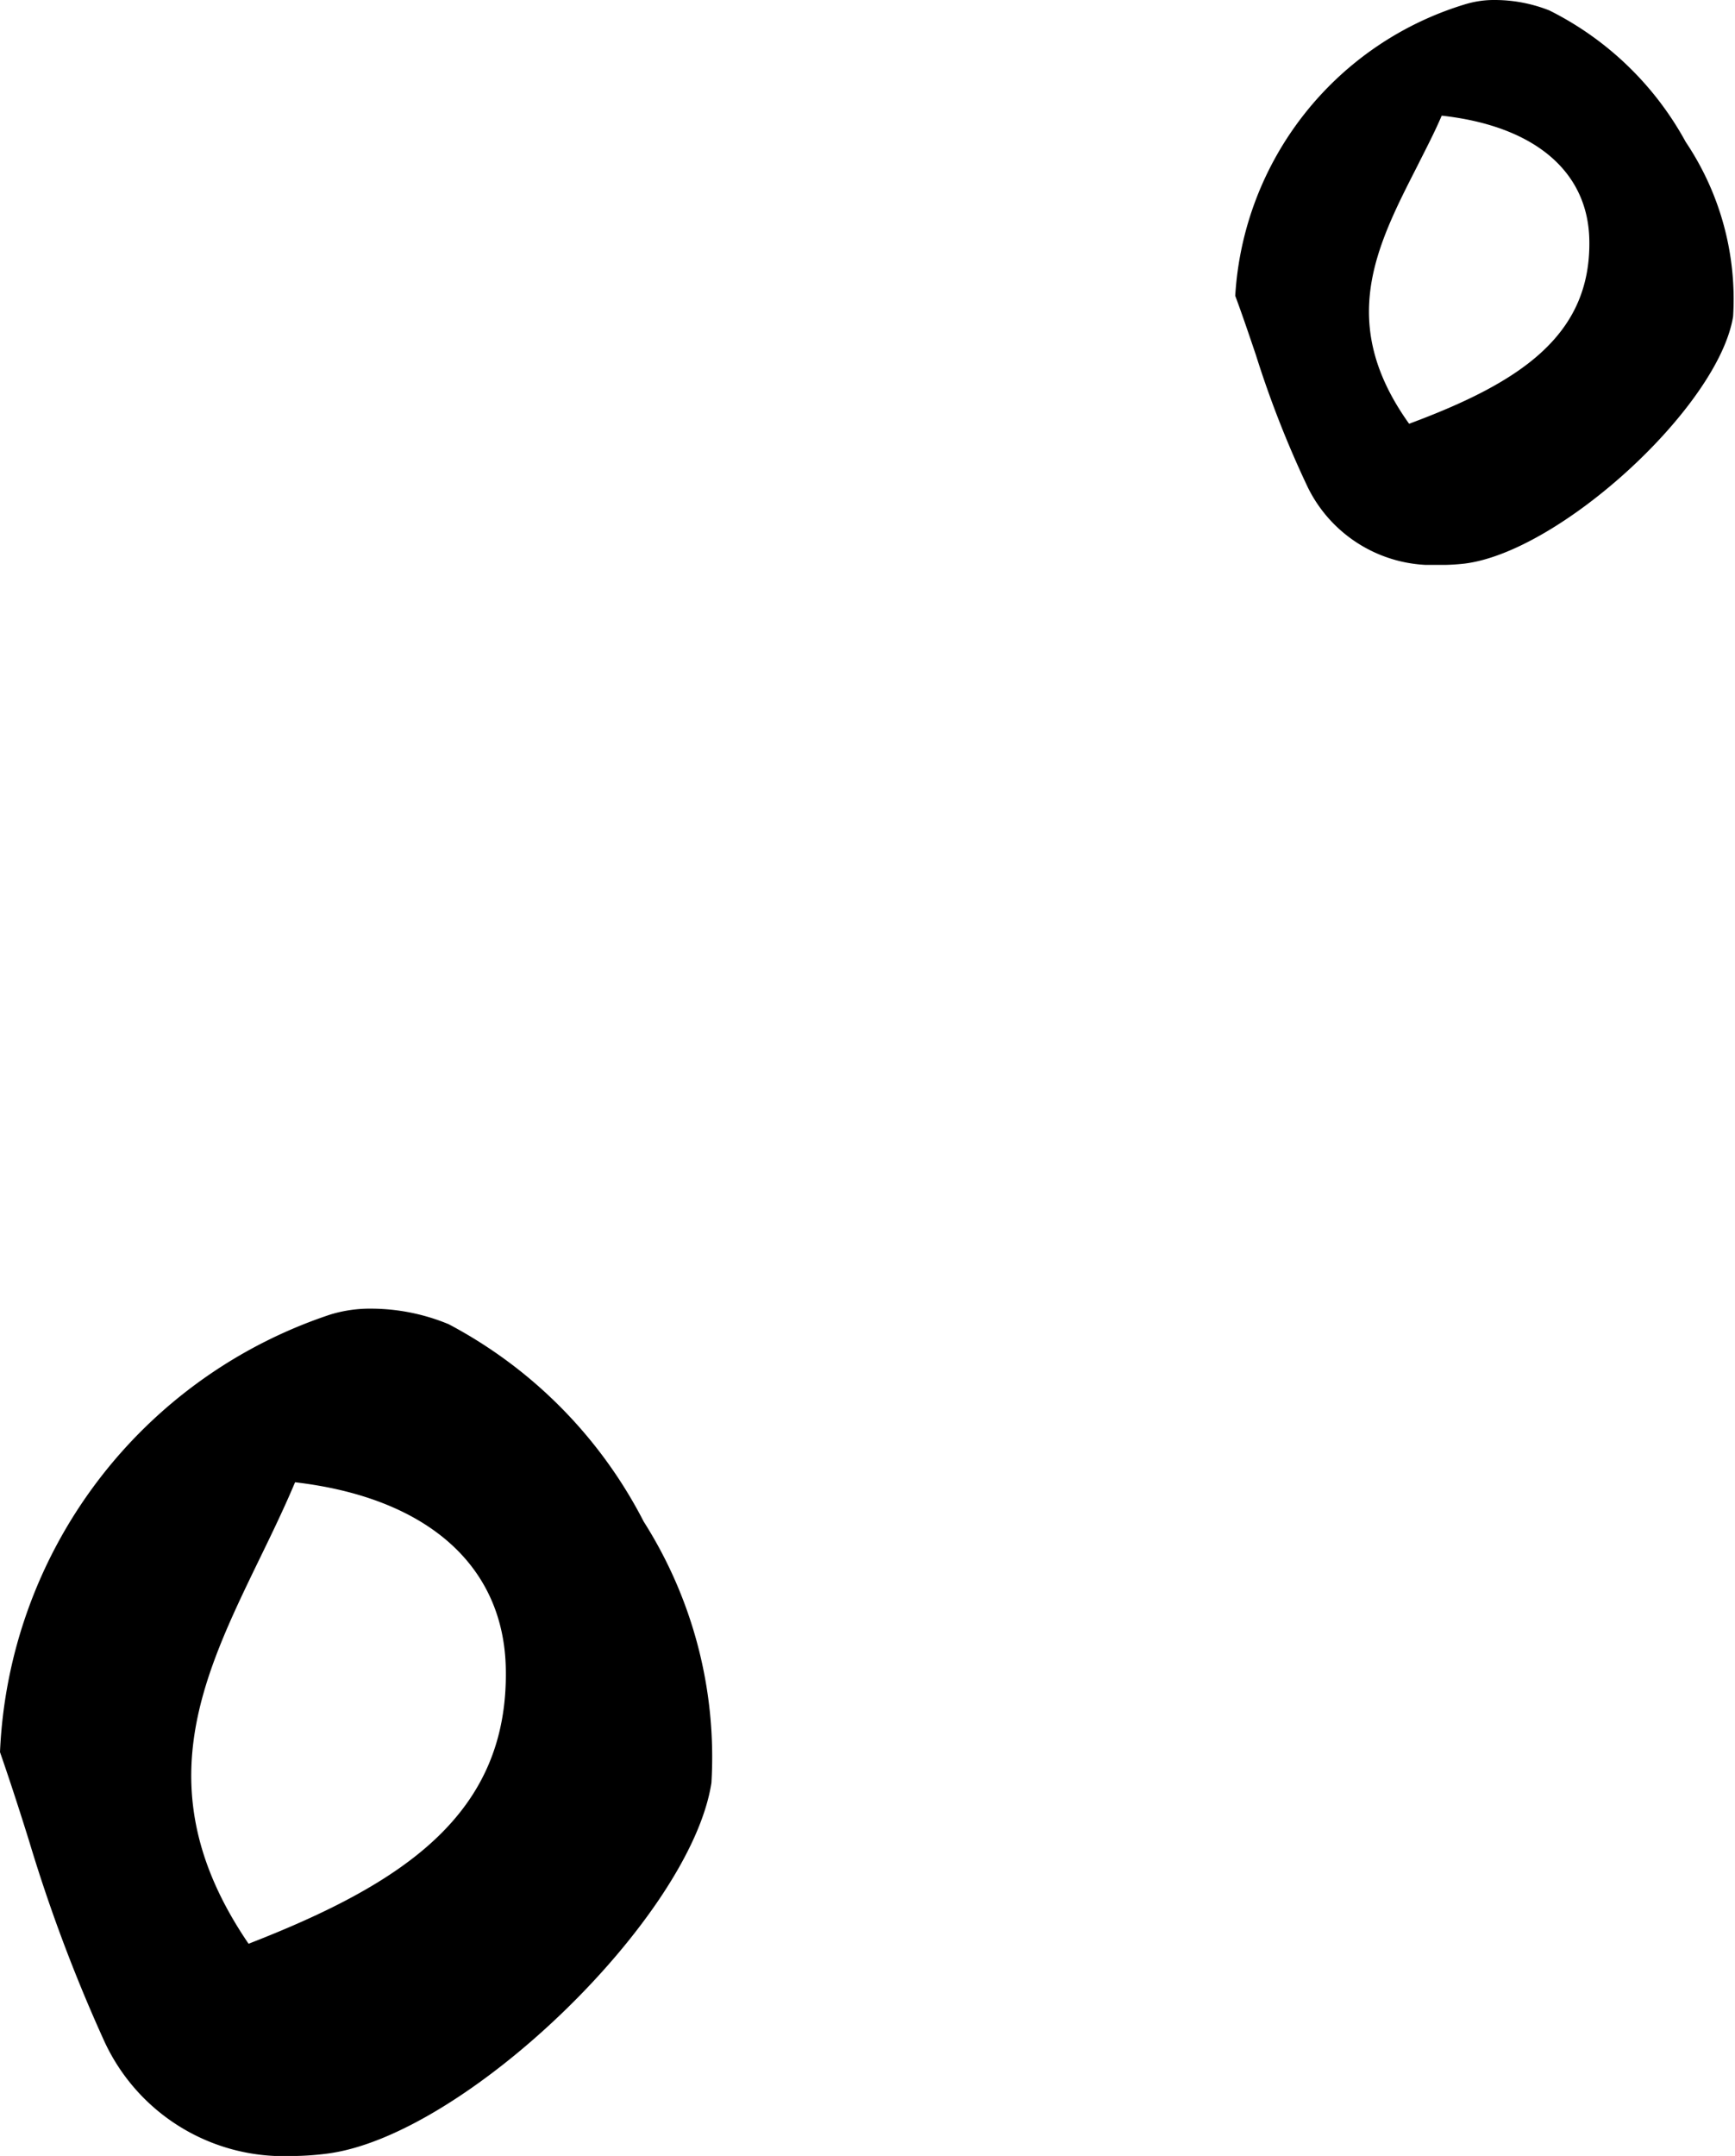<svg xmlns="http://www.w3.org/2000/svg" xmlns:xlink="http://www.w3.org/1999/xlink" width="23.878" height="29.656" viewBox="0 0 23.878 29.656">
  <defs>
    <clipPath id="clip-path">
      <path id="Clip_2" data-name="Clip 2" d="M0,0H9.825V11.656H0Z" transform="translate(0 0.001)" fill="none"/>
    </clipPath>
    <clipPath id="clip-path-2">
      <path id="Clip_2-2" data-name="Clip 2" d="M0,0H6.878V7.77H0Z" transform="translate(0 0)" fill="none"/>
    </clipPath>
  </defs>
  <g id="Groupe_6" data-name="Groupe 6" transform="translate(-115 -3939)">
    <g id="Group_3" data-name="Group 3" transform="translate(115 3957)">
      <path id="Clip_2-3" data-name="Clip 2" d="M0,0H9.825V11.656H0Z" transform="translate(0 0.001)" fill="none"/>
      <g id="Group_3-2" data-name="Group 3" clip-path="url(#clip-path)">
        <path id="Fill_1" data-name="Fill 1" d="M4,11.656a2.717,2.717,0,0,1-2.574-1.6A21.835,21.835,0,0,1,.4,7.321C.275,6.92.141,6.506,0,6.1A6.642,6.642,0,0,1,4.549.08,1.87,1.87,0,0,1,5.116,0,2.8,2.8,0,0,1,6.175.214,6.357,6.357,0,0,1,8.859,2.929a6.036,6.036,0,0,1,.932,3.594c-.287,1.856-3.4,4.859-5.29,5.1A3.959,3.959,0,0,1,4,11.656Zm.061-9.268c-.149.354-.32.707-.486,1.048-.806,1.66-1.568,3.228-.154,5.3C5.572,7.9,7,6.941,6.961,4.952,6.935,3.534,5.878,2.6,4.061,2.388Z" transform="translate(0 0.001)"/>
      </g>
    </g>
    <g id="Group_3-3" data-name="Group 3" transform="translate(132 3939)">
      <path id="Clip_2-4" data-name="Clip 2" d="M0,0H6.878V7.77H0Z" transform="translate(0 0)" fill="none"/>
      <g id="Group_3-4" data-name="Group 3" clip-path="url(#clip-path-2)">
        <path id="Fill_1-2" data-name="Fill 1" d="M2.8,7.771A1.913,1.913,0,0,1,1,6.706,14.117,14.117,0,0,1,.284,4.882C.193,4.614.1,4.337,0,4.069A4.467,4.467,0,0,1,3.184.053,1.364,1.364,0,0,1,3.58,0a2.047,2.047,0,0,1,.742.143A4.35,4.35,0,0,1,6.2,1.953a3.875,3.875,0,0,1,.652,2.4c-.2,1.238-2.381,3.24-3.7,3.4A2.919,2.919,0,0,1,2.8,7.771Zm.041-6.179c-.1.235-.224.47-.339.7-.565,1.107-1.1,2.153-.109,3.537C3.9,5.269,4.9,4.626,4.873,3.3c-.018-.945-.758-1.568-2.03-1.709Z" transform="translate(0 0)"/>
      </g>
    </g>
  </g>
</svg>

